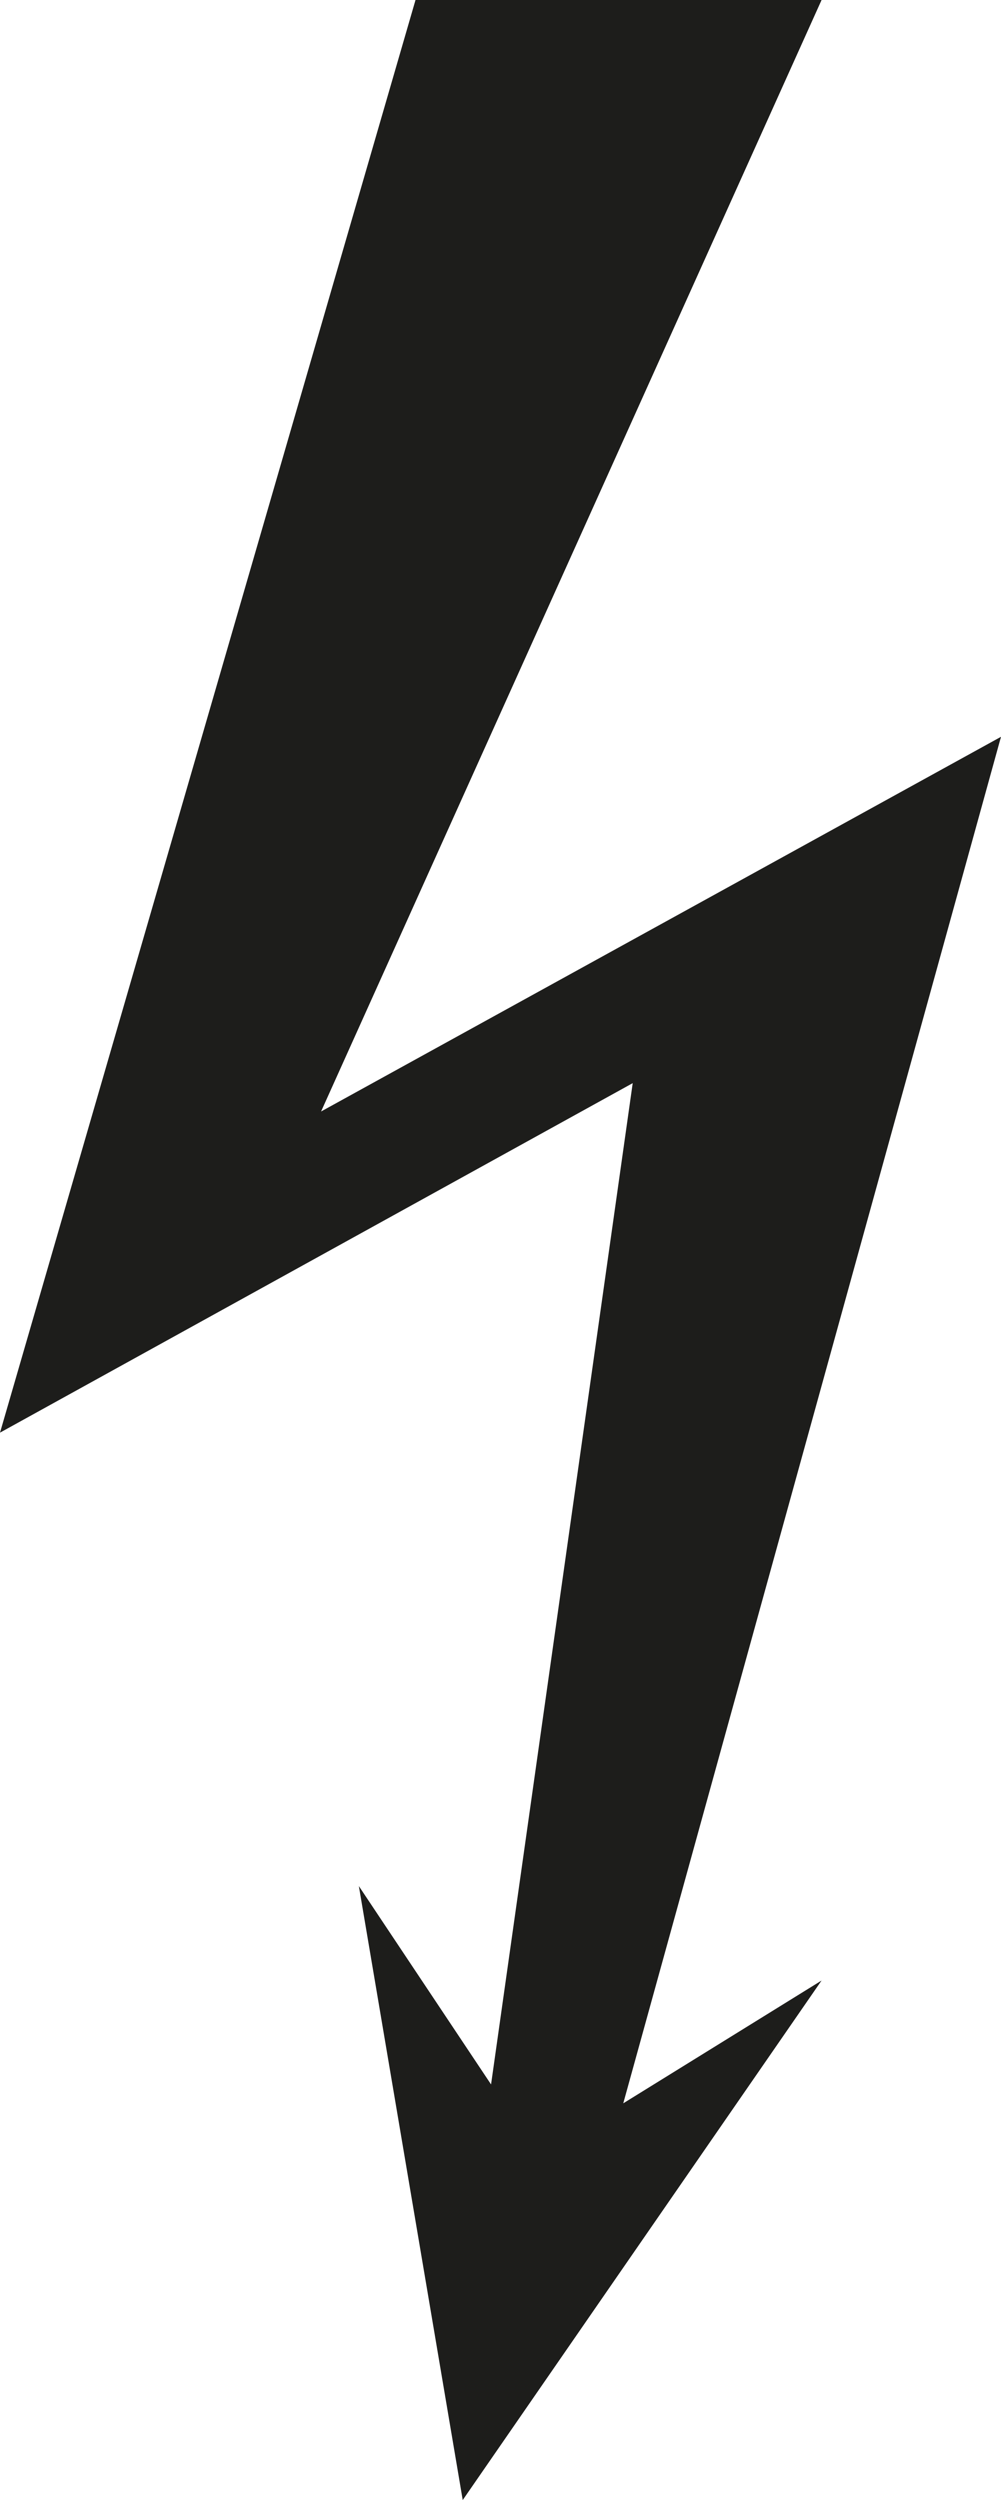<?xml version="1.0" encoding="utf-8"?>
<!-- Generator: Adobe Illustrator 26.5.0, SVG Export Plug-In . SVG Version: 6.00 Build 0)  -->
<svg version="1.1" id="Ebene_2_00000035520854540888174110000013028816659343399061_"
	 xmlns="http://www.w3.org/2000/svg" xmlns:xlink="http://www.w3.org/1999/xlink" x="0px" y="0px" viewBox="0 0 31.8 79.4"
	 style="enable-background:new 0 0 31.8 79.4;" xml:space="preserve">
<style type="text/css">
	.st0{fill-rule:evenodd;clip-rule:evenodd;fill:#1D1D1B;}
</style>
<g id="Ebene_1-2">
	<path class="st0" d="M13.2,0L0,45.5l20.1-11.1l-4.5,31.8l-4.2-6.3l3.3,19.5l11.4-16.5l-6.3,3.9l12-43.4L10.2,35.3L26.1,0H13.2"/>
</g>
</svg>
